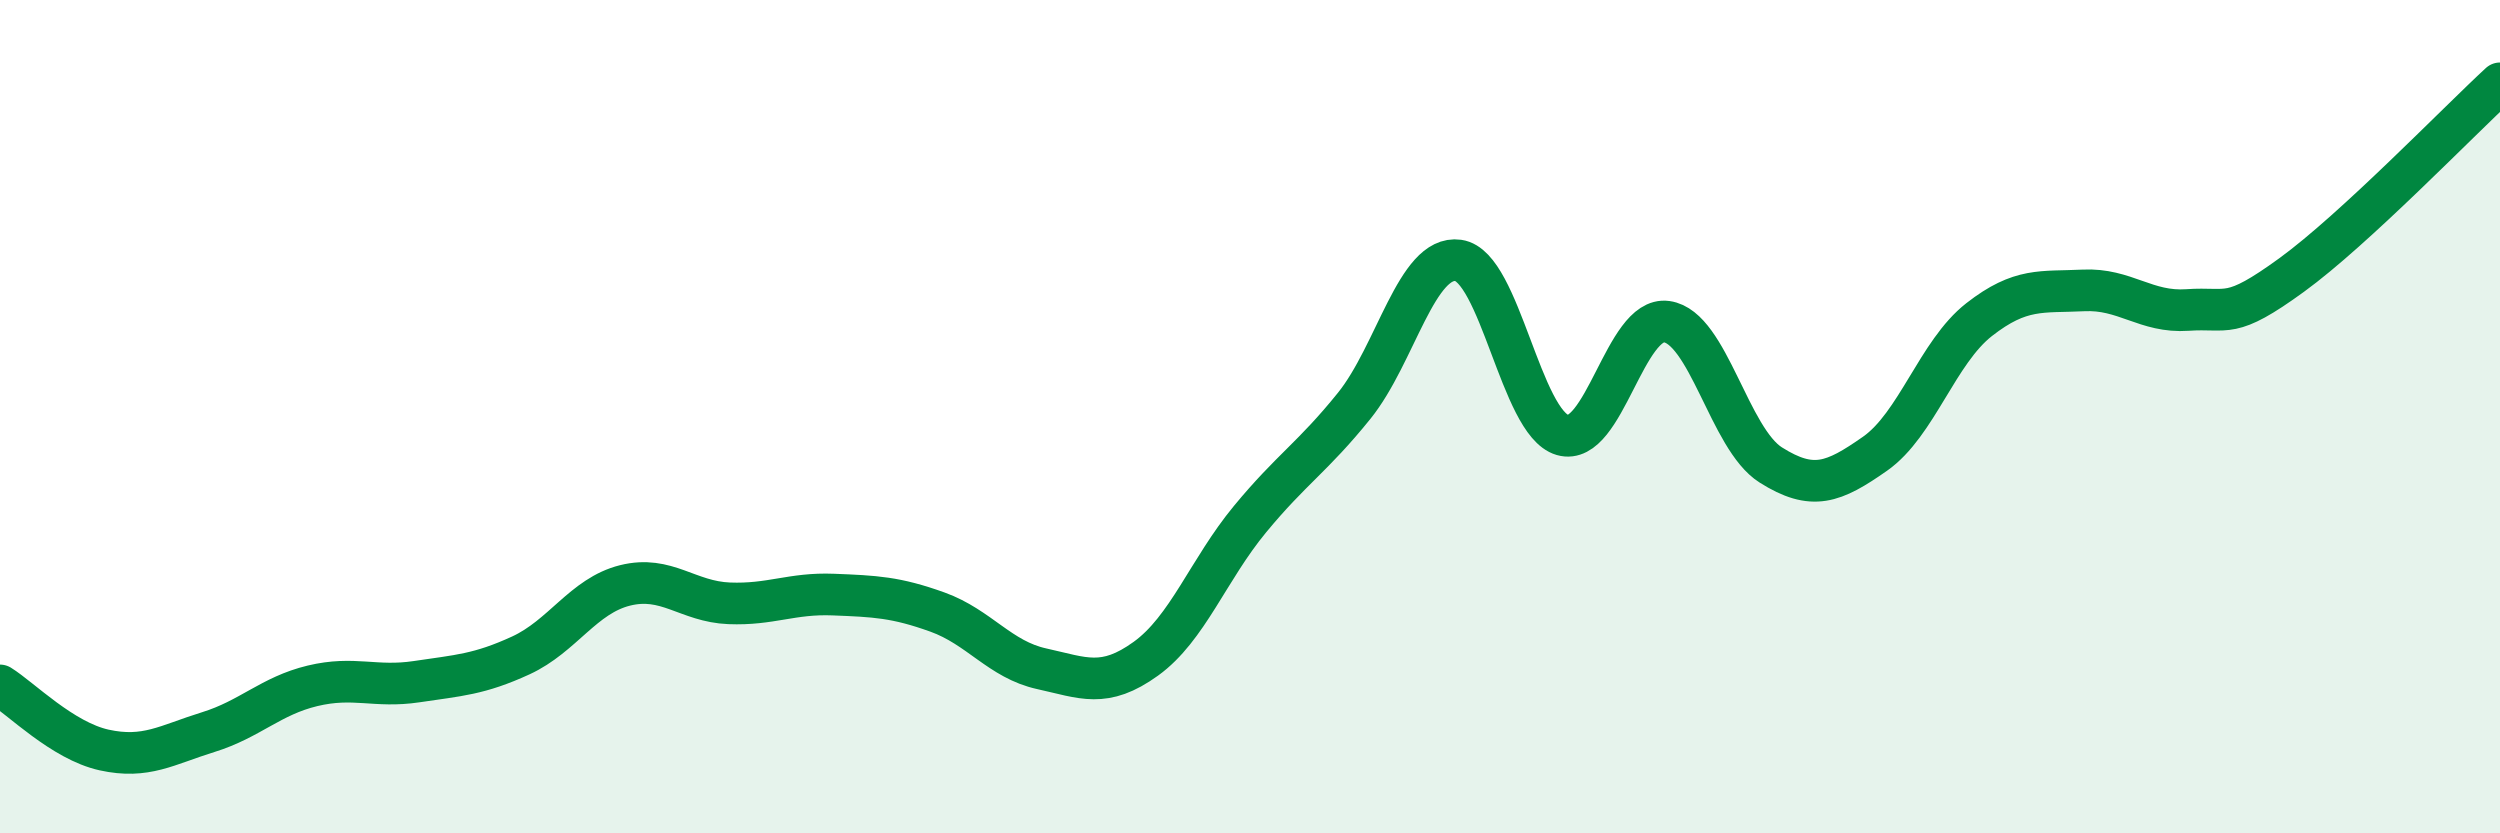 
    <svg width="60" height="20" viewBox="0 0 60 20" xmlns="http://www.w3.org/2000/svg">
      <path
        d="M 0,16.45 C 0.5,16.76 1.5,17.78 2.5,18 C 3.5,18.22 4,17.88 5,17.57 C 6,17.26 6.5,16.7 7.5,16.46 C 8.5,16.22 9,16.51 10,16.36 C 11,16.21 11.5,16.19 12.5,15.73 C 13.5,15.27 14,14.3 15,14.05 C 16,13.8 16.5,14.44 17.5,14.48 C 18.5,14.52 19,14.23 20,14.27 C 21,14.31 21.5,14.33 22.5,14.69 C 23.5,15.05 24,15.83 25,16.05 C 26,16.27 26.5,16.53 27.5,15.81 C 28.5,15.09 29,13.67 30,12.46 C 31,11.25 31.5,10.98 32.5,9.74 C 33.5,8.5 34,6.11 35,6.25 C 36,6.39 36.5,10.15 37.5,10.44 C 38.5,10.73 39,7.58 40,7.72 C 41,7.86 41.5,10.53 42.5,11.16 C 43.5,11.79 44,11.59 45,10.89 C 46,10.19 46.5,8.45 47.5,7.67 C 48.5,6.89 49,7.02 50,6.97 C 51,6.92 51.5,7.51 52.5,7.44 C 53.5,7.37 53.5,7.69 55,6.6 C 56.5,5.51 59,2.92 60,2L60 20L0 20Z"
        fill="#008740"
        opacity="0.1"
        stroke-linecap="round"
        stroke-linejoin="round"
      />
      <path
        d="M 0,16.45 C 0.5,16.76 1.5,17.78 2.5,18 C 3.5,18.22 4,17.88 5,17.57 C 6,17.26 6.5,16.7 7.5,16.46 C 8.5,16.22 9,16.51 10,16.36 C 11,16.21 11.5,16.19 12.5,15.73 C 13.5,15.27 14,14.3 15,14.05 C 16,13.8 16.5,14.44 17.5,14.48 C 18.5,14.52 19,14.23 20,14.27 C 21,14.31 21.5,14.33 22.5,14.69 C 23.5,15.05 24,15.83 25,16.05 C 26,16.27 26.5,16.53 27.5,15.81 C 28.5,15.09 29,13.67 30,12.46 C 31,11.25 31.5,10.98 32.5,9.74 C 33.5,8.5 34,6.11 35,6.25 C 36,6.39 36.5,10.15 37.5,10.44 C 38.5,10.73 39,7.58 40,7.72 C 41,7.86 41.5,10.53 42.5,11.16 C 43.5,11.79 44,11.59 45,10.89 C 46,10.19 46.5,8.45 47.5,7.67 C 48.5,6.89 49,7.02 50,6.97 C 51,6.92 51.5,7.51 52.5,7.44 C 53.5,7.37 53.5,7.69 55,6.6 C 56.5,5.51 59,2.92 60,2"
        stroke="#008740"
        stroke-width="1"
        fill="none"
        stroke-linecap="round"
        stroke-linejoin="round"
      />
    </svg>
  